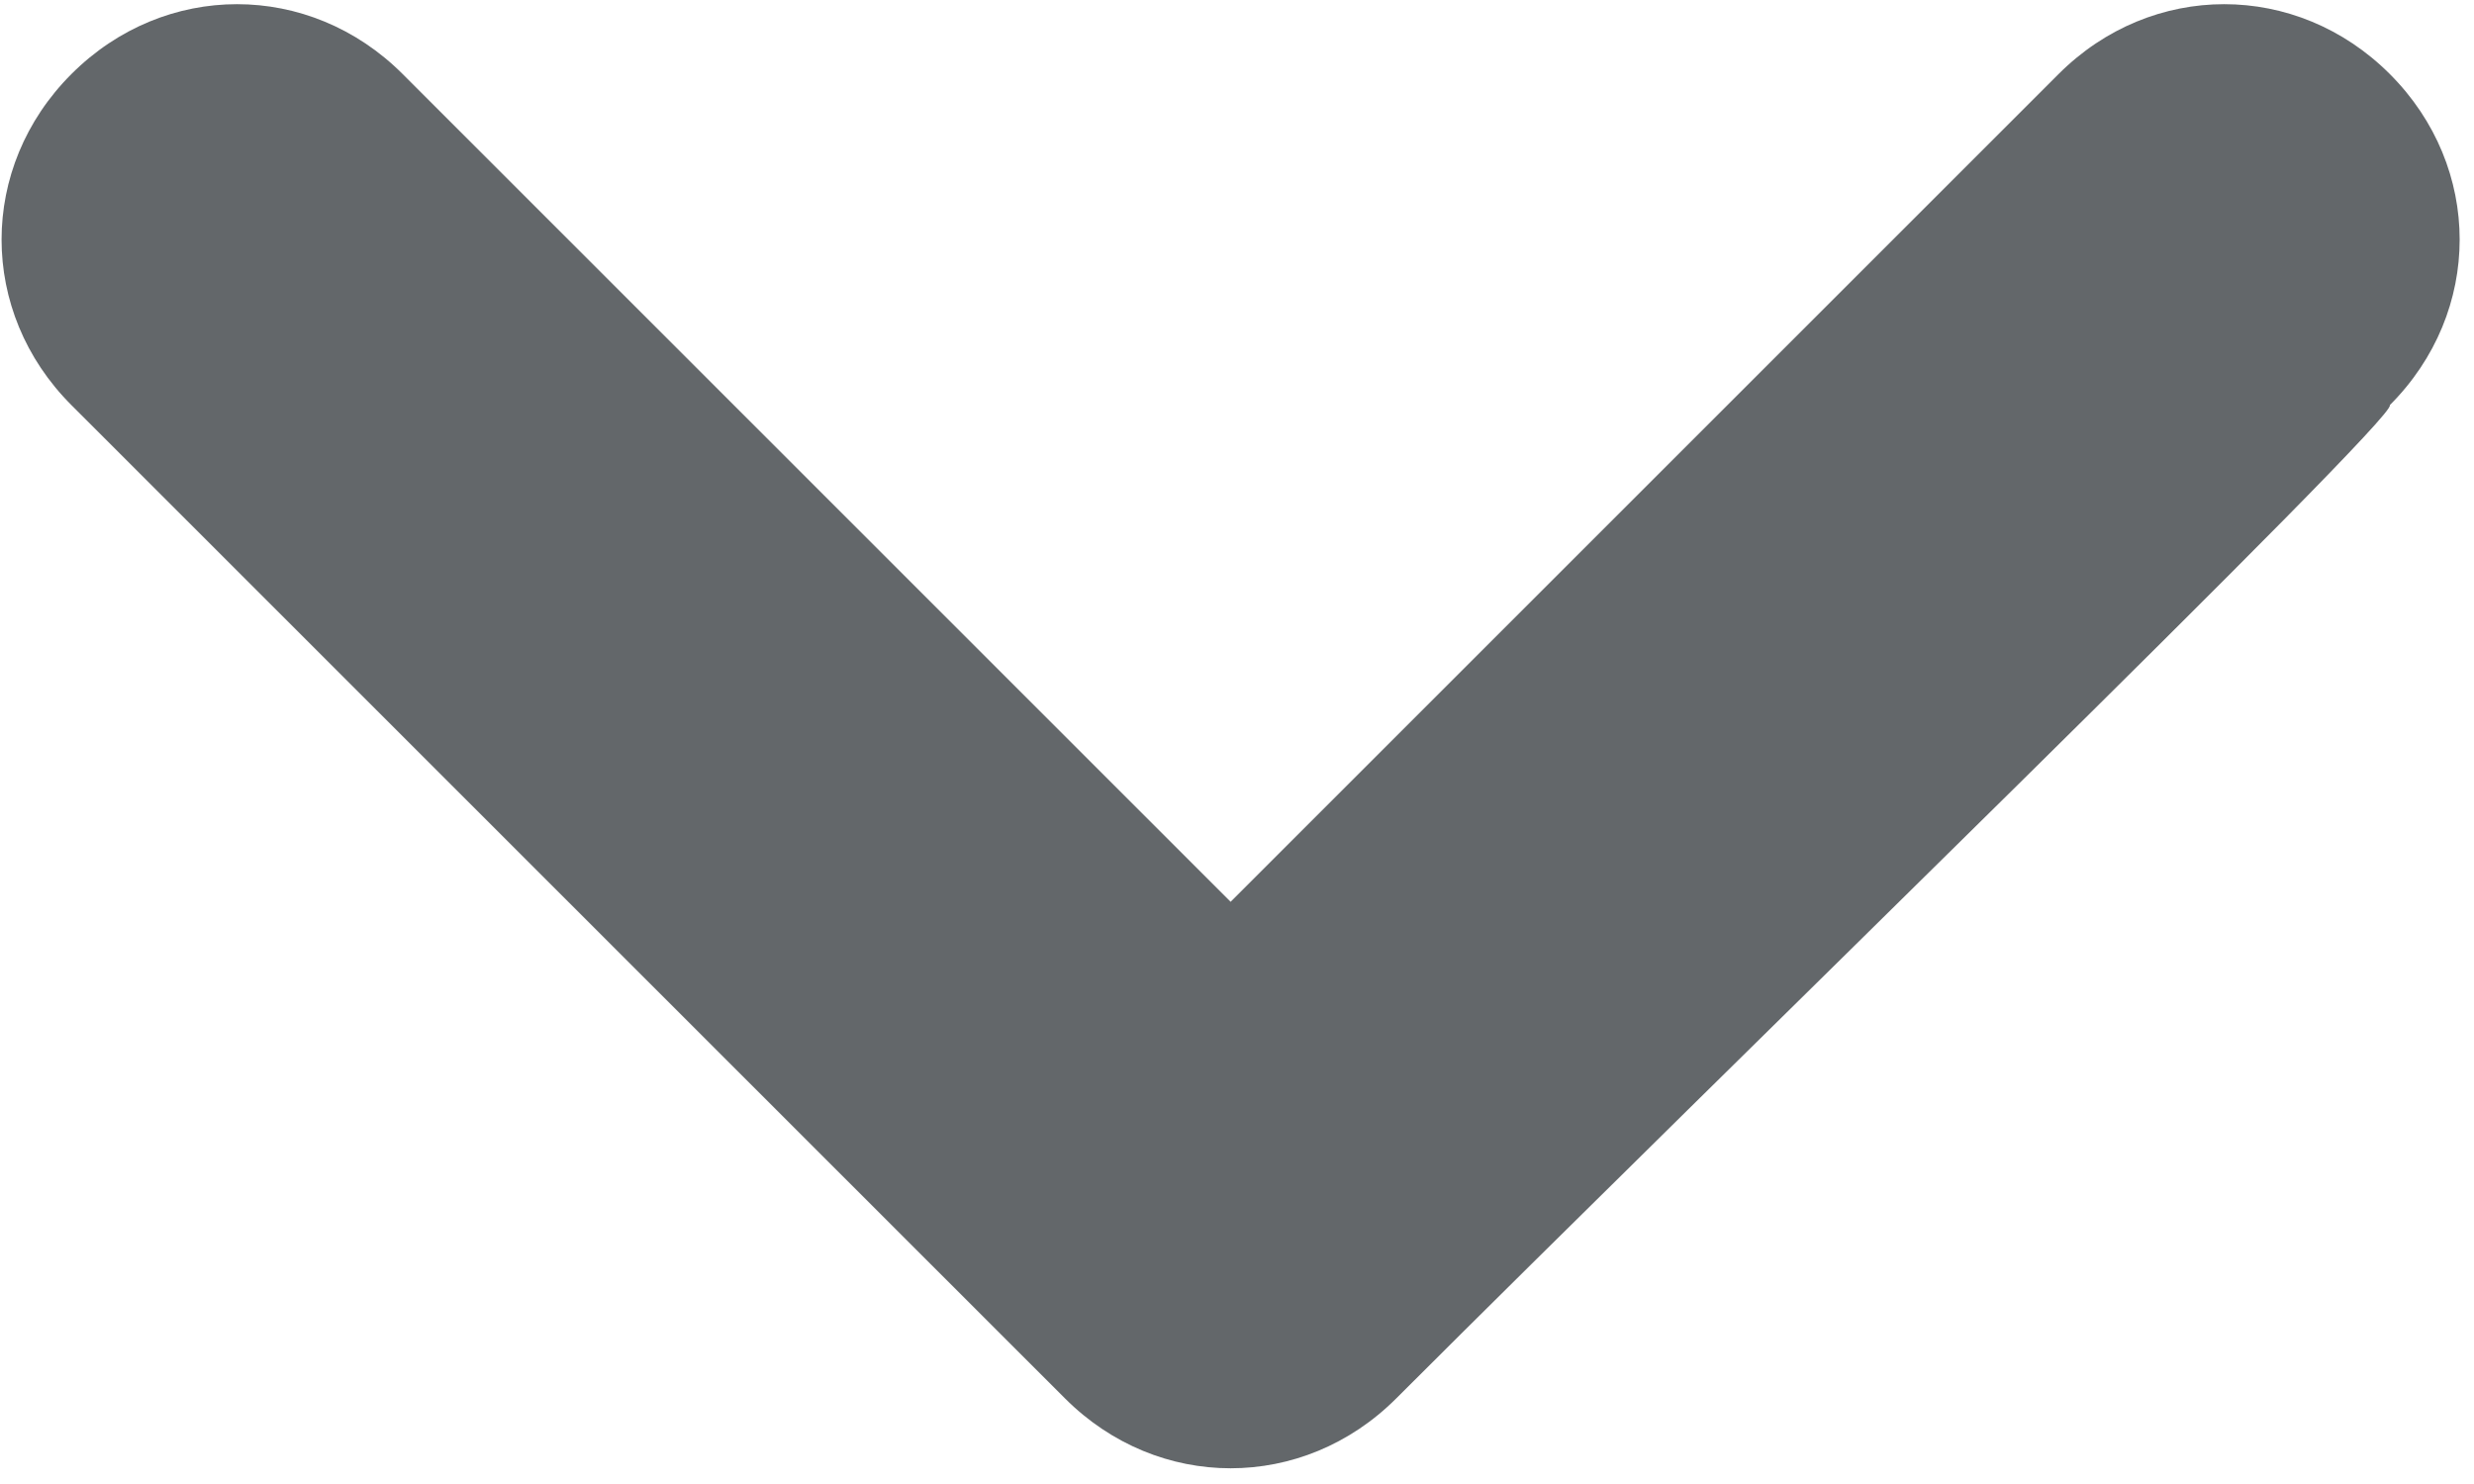 <?xml version="1.0" encoding="utf-8"?>
<!-- Generator: Adobe Illustrator 23.0.1, SVG Export Plug-In . SVG Version: 6.00 Build 0)  -->
<svg version="1.1" id="Layer_1" xmlns="http://www.w3.org/2000/svg" xmlns:xlink="http://www.w3.org/1999/xlink" x="0px" y="0px"
	 viewBox="0 0 16.9 10" style="enable-background:new 0 0 16.9 10;" xml:space="preserve" fill="#63676a" width="10px" height="6px">
<g transform="matrix(0.707,-0.707,0.707,0.707,-94.25,-86.101)">
	<path d="M5.8,141c-0.9,0-1.6-0.7-1.6-1.6c0-3.1,0-9.6,0-9.6c0-0.9,0.7-1.6,1.6-1.6c0.9,0,1.6,0.7,1.6,1.6v8h8
		c0.9,0,1.6,0.7,1.6,1.6c0,0.9-0.7,1.6-1.6,1.6C15.4,141.1,8.9,141,5.8,141z"/>
</g>
</svg>
